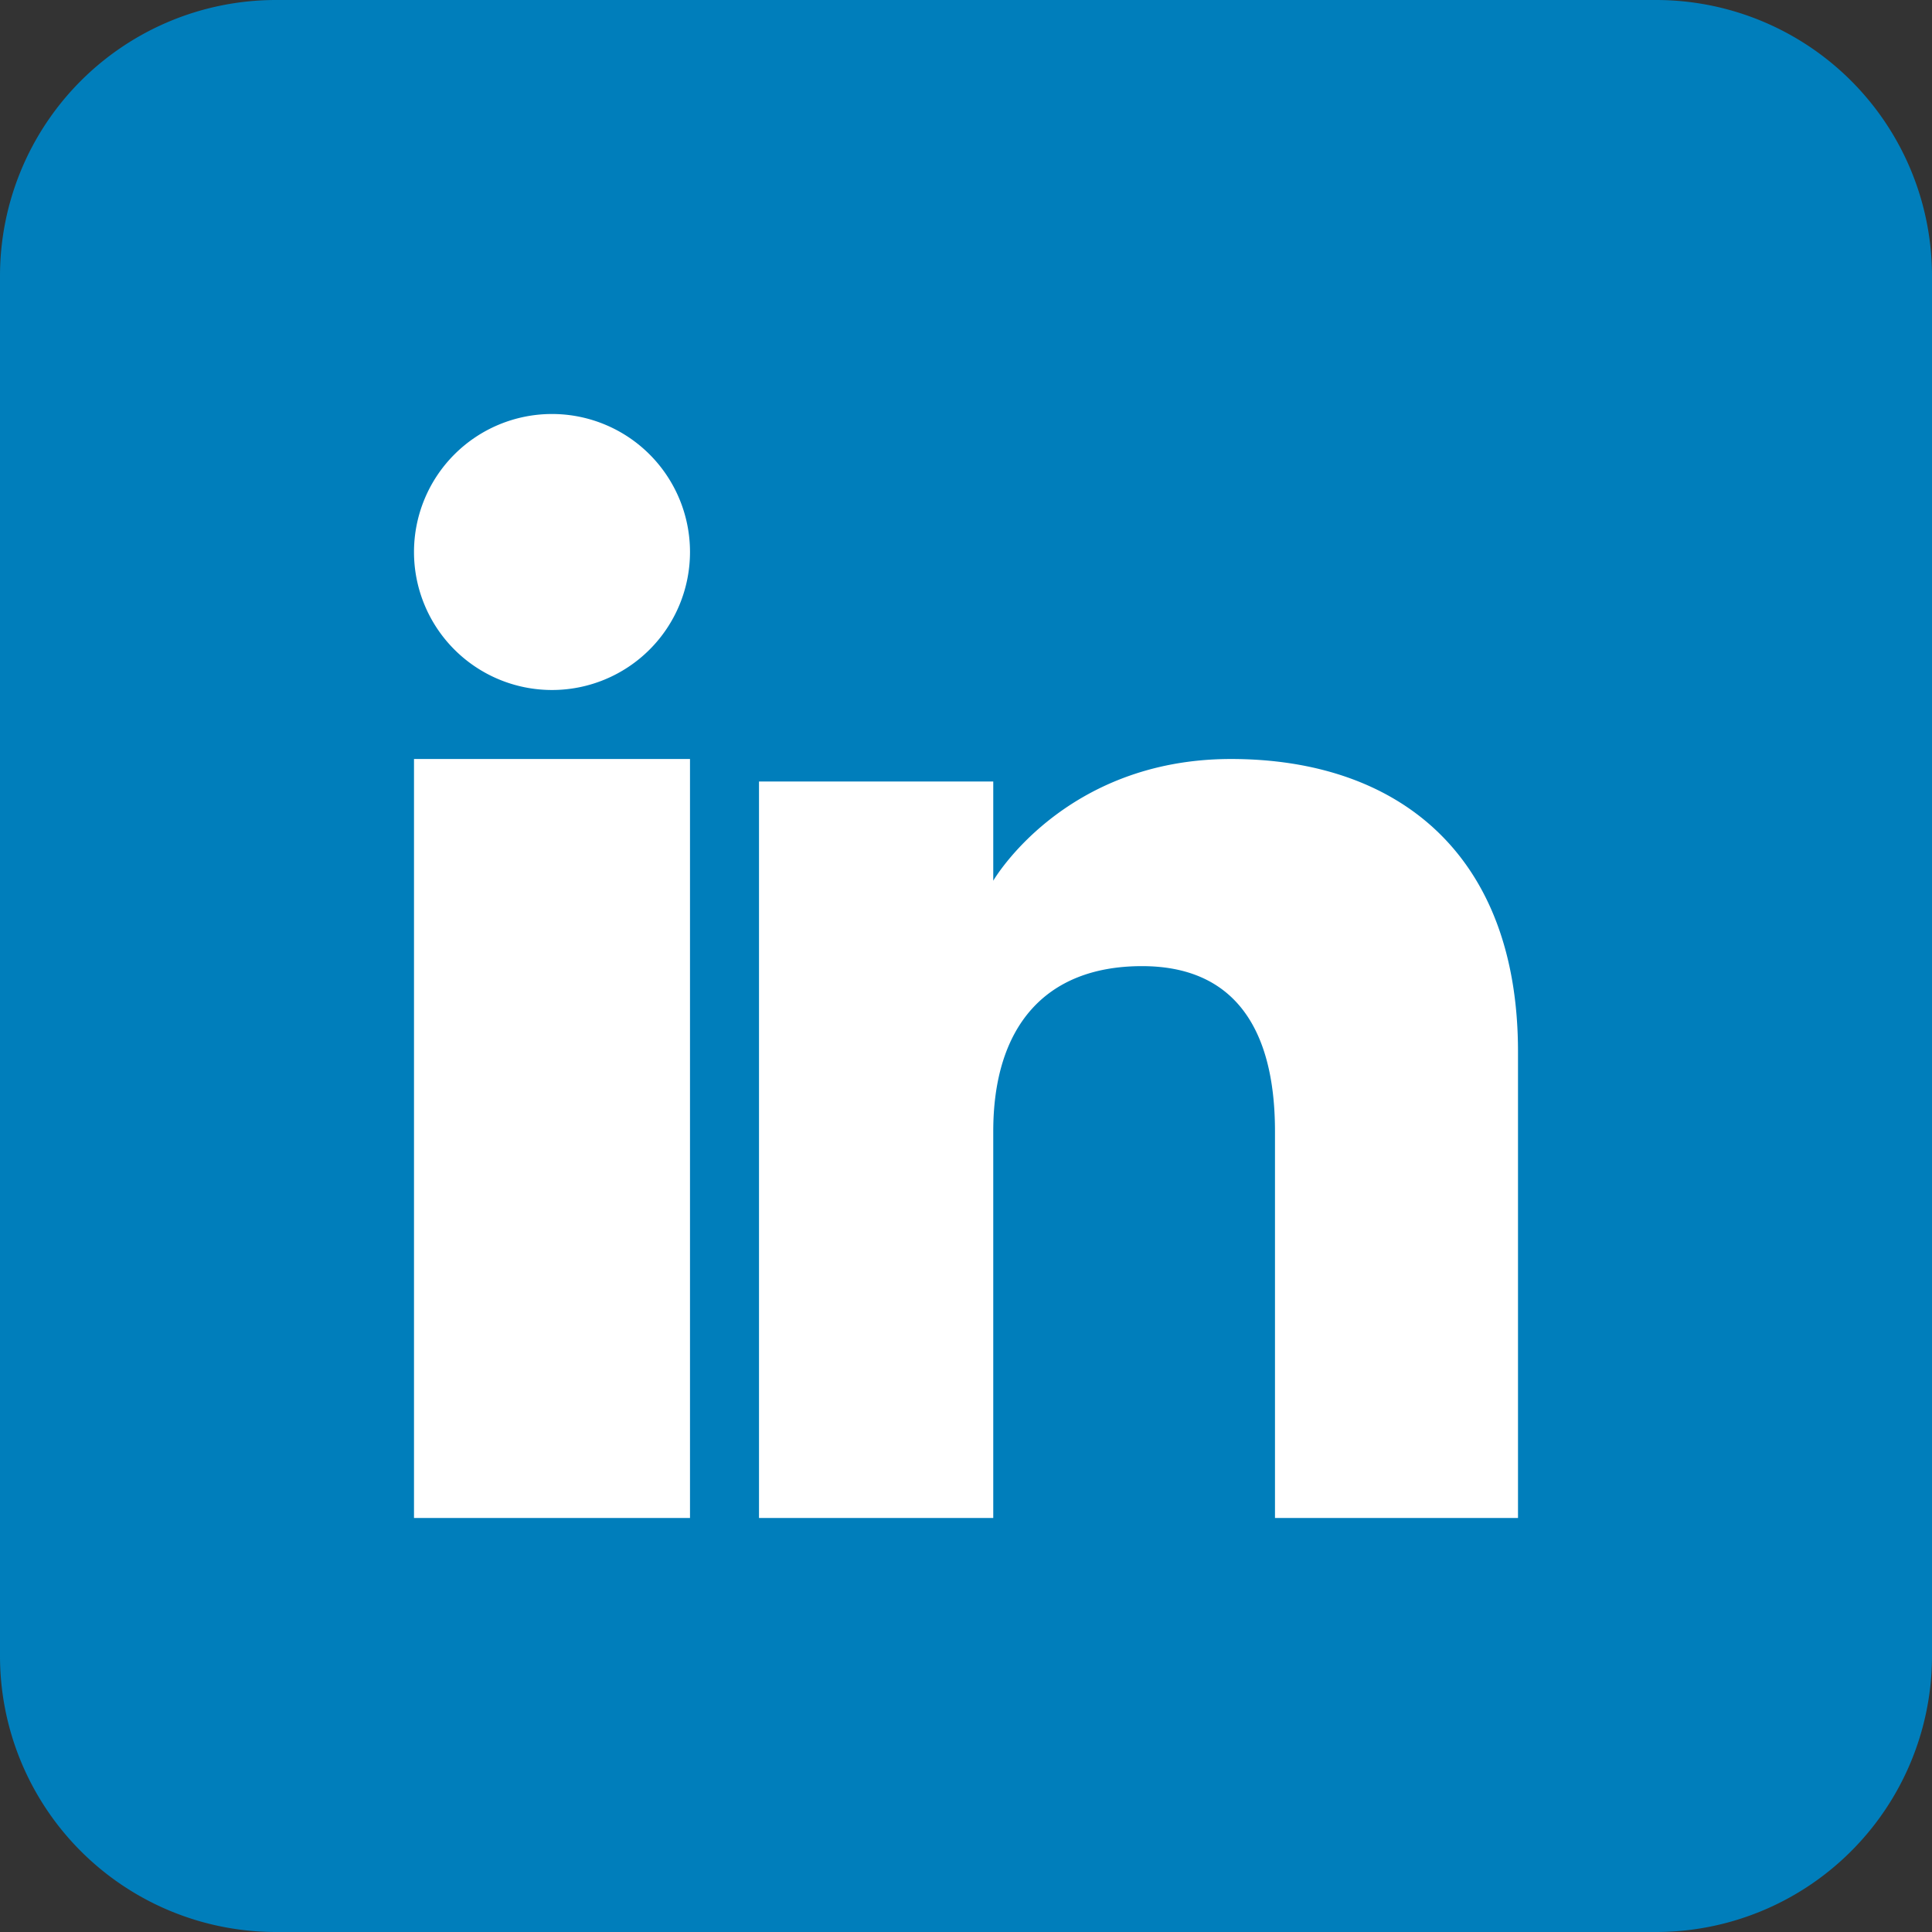 <svg width="28" height="28" viewBox="0 0 28 28" xmlns="http://www.w3.org/2000/svg"><rect x="0" y="0" width="28" height="28" fill="#333333" stroke="none"/><title>Group</title><g fill="none" fill-rule="evenodd"><path d="M4 28h20a4 4 0 0 0 4-4V4a4 4 0 0 0-4-4H4a4 4 0 0 0-4 4v20a4 4 0 0 0 4 4z" fill="#007EBB"/><path d="M22 22h-3.522v-5.603c0-1.536-.625-2.395-1.927-2.395-1.417 0-2.156.894-2.156 2.395V22H11V11.326h3.395v1.438S15.415 11 17.84 11 22 12.383 22 15.242V22zM8 10a2 2 0 1 1 0-4 2 2 0 0 1 0 4zM6 22h4V11H6v11z" fill="#FFF"/></g></svg>